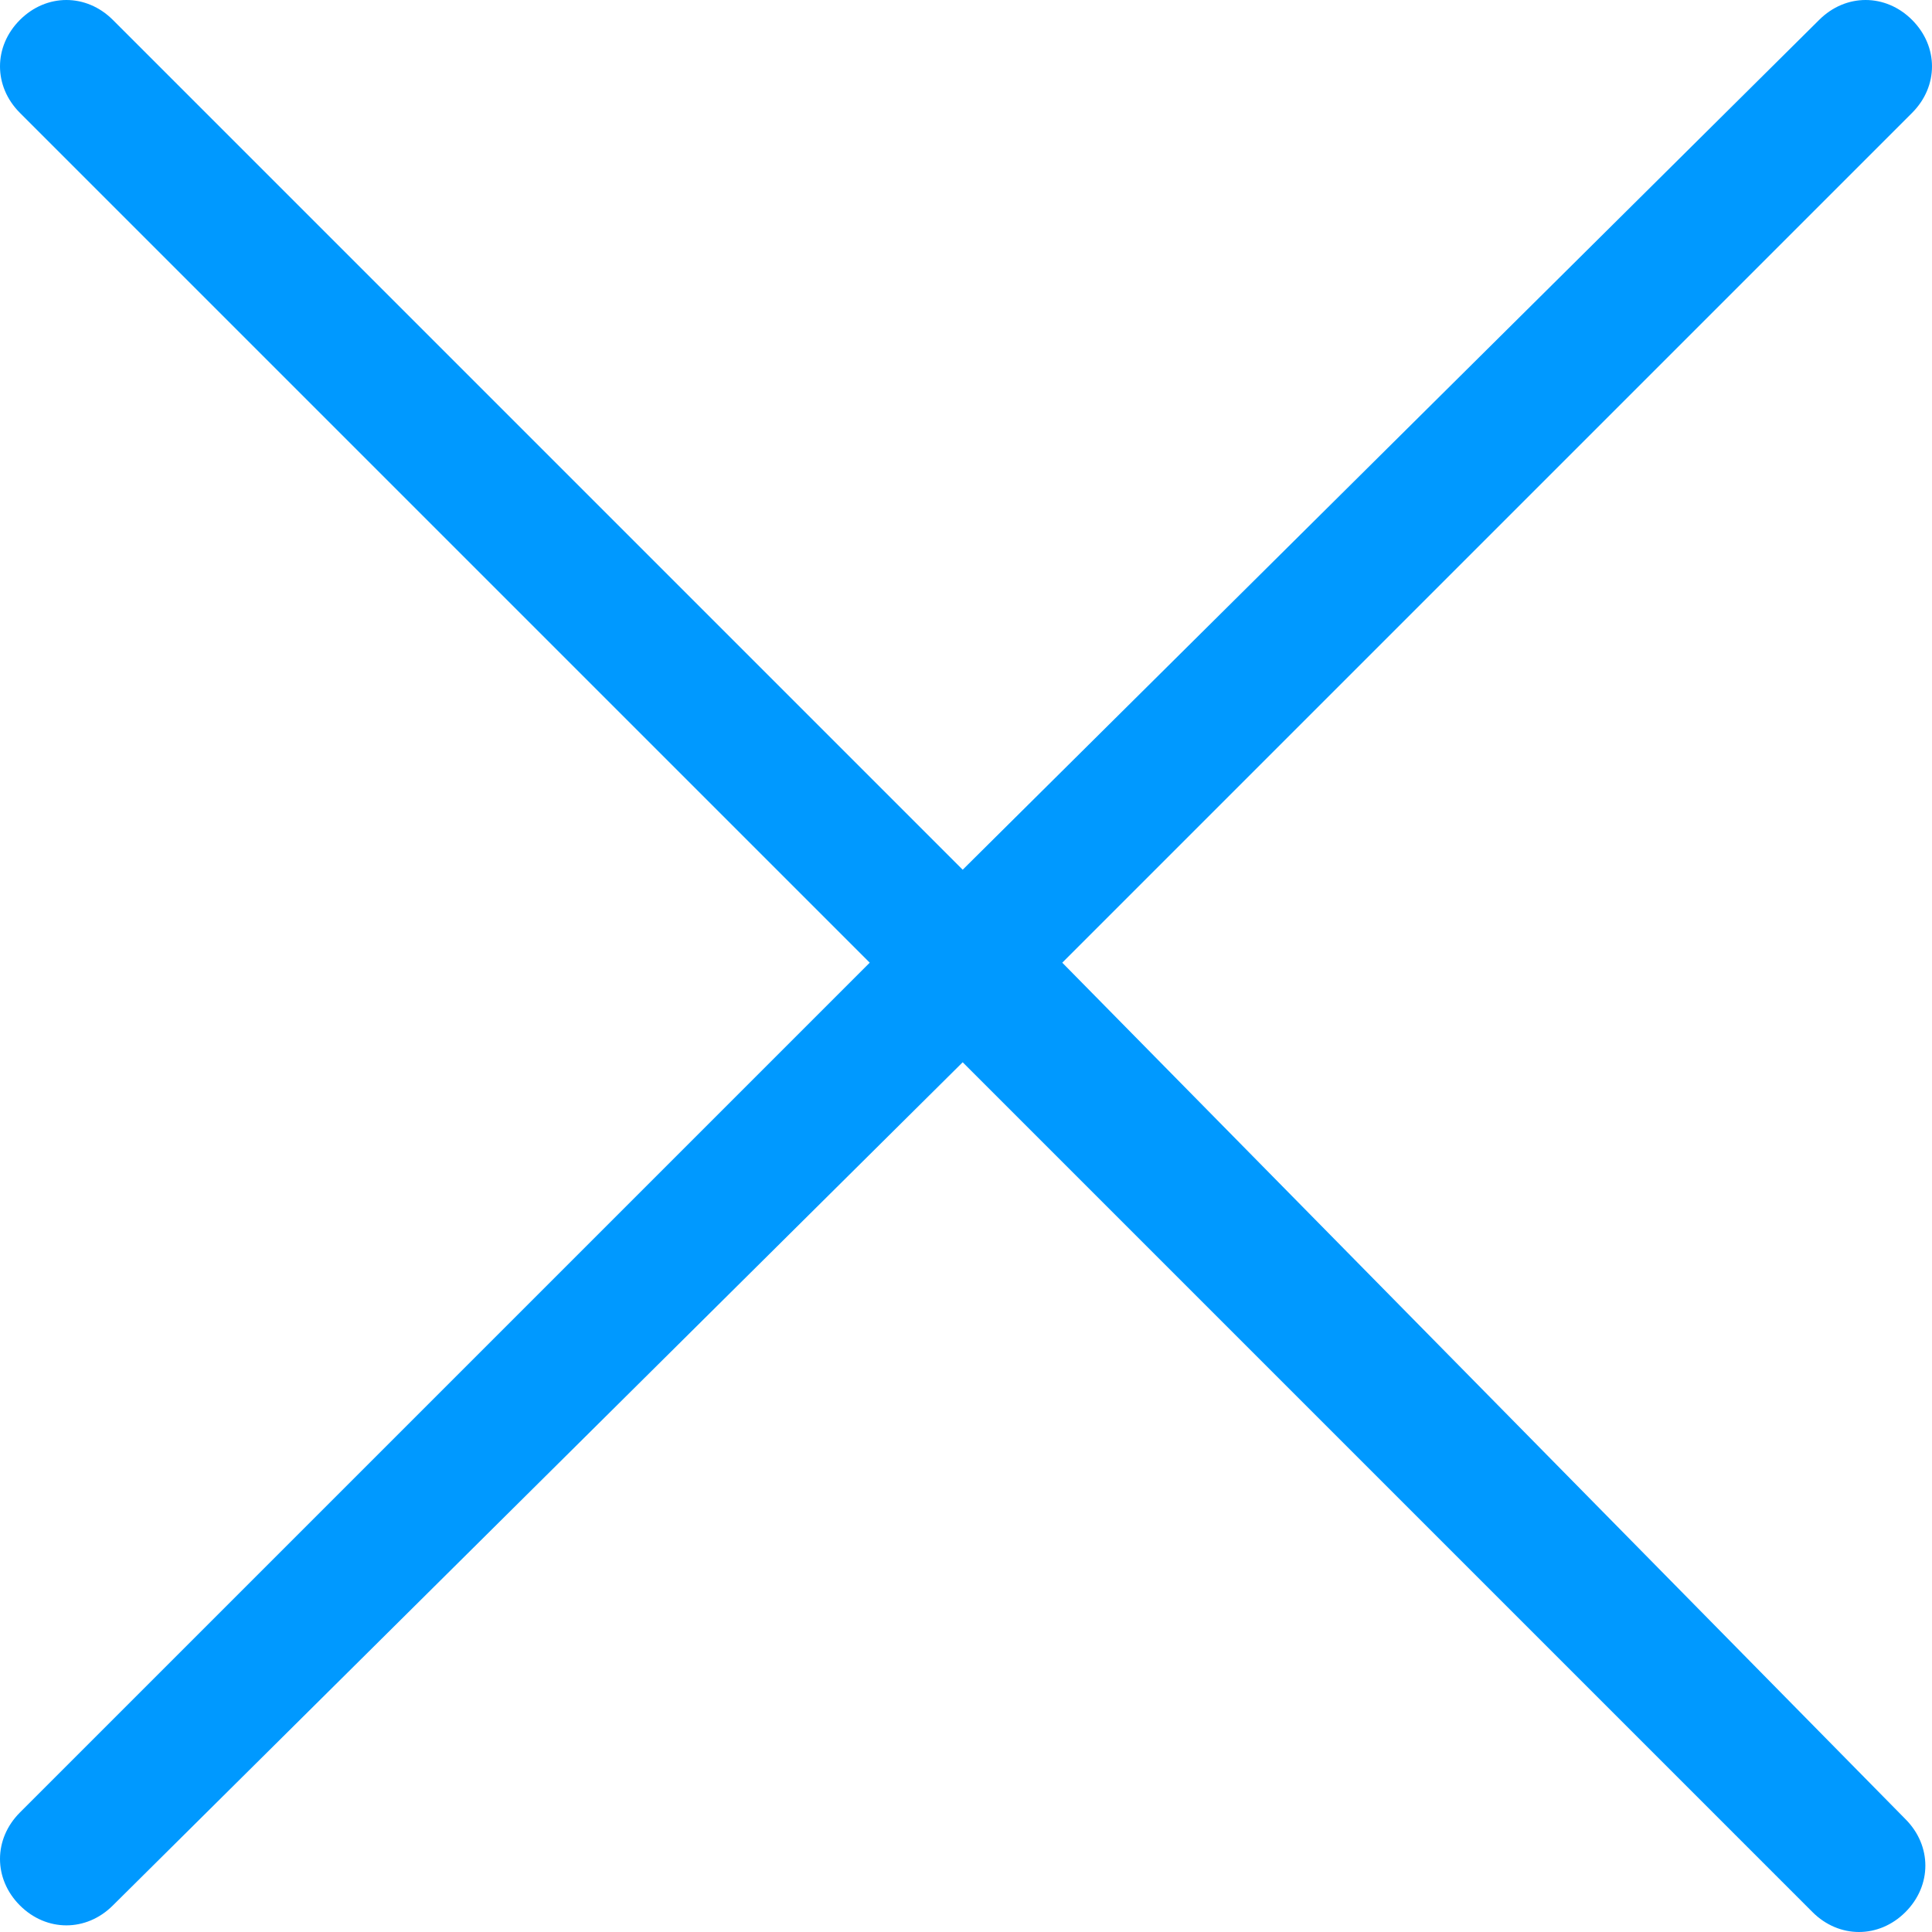 <?xml version="1.0" encoding="utf-8"?>
<!-- Generator: Adobe Illustrator 24.2.0, SVG Export Plug-In . SVG Version: 6.00 Build 0)  -->
<svg version="1.1" id="Layer_1" xmlns="http://www.w3.org/2000/svg" xmlns:xlink="http://www.w3.org/1999/xlink" x="0px" y="0px"
	 viewBox="0 0 29.1 29.1" style="enable-background:new 0 0 29.1 29.1;" xml:space="preserve">
<style type="text/css">
	.st0{fill:#0099FF;}
</style>
<g>
	<g>
		<path class="st0" d="M16,14.5L28.8,1.7c0.4-0.4,0.4-1,0-1.4c-0.4-0.4-1-0.4-1.4,0L14.5,13.1L1.7,0.3c-0.4-0.4-1-0.4-1.4,0
			c-0.4,0.4-0.4,1,0,1.4l12.8,12.8L0.3,27.3c-0.4,0.4-0.4,1,0,1.4c0.4,0.4,1,0.4,1.4,0L14.5,16l12.8,12.8c0.4,0.4,1,0.4,1.4,0
			c0.4-0.4,0.4-1,0-1.4L16,14.5z"/>
	</g>
</g>
</svg>
